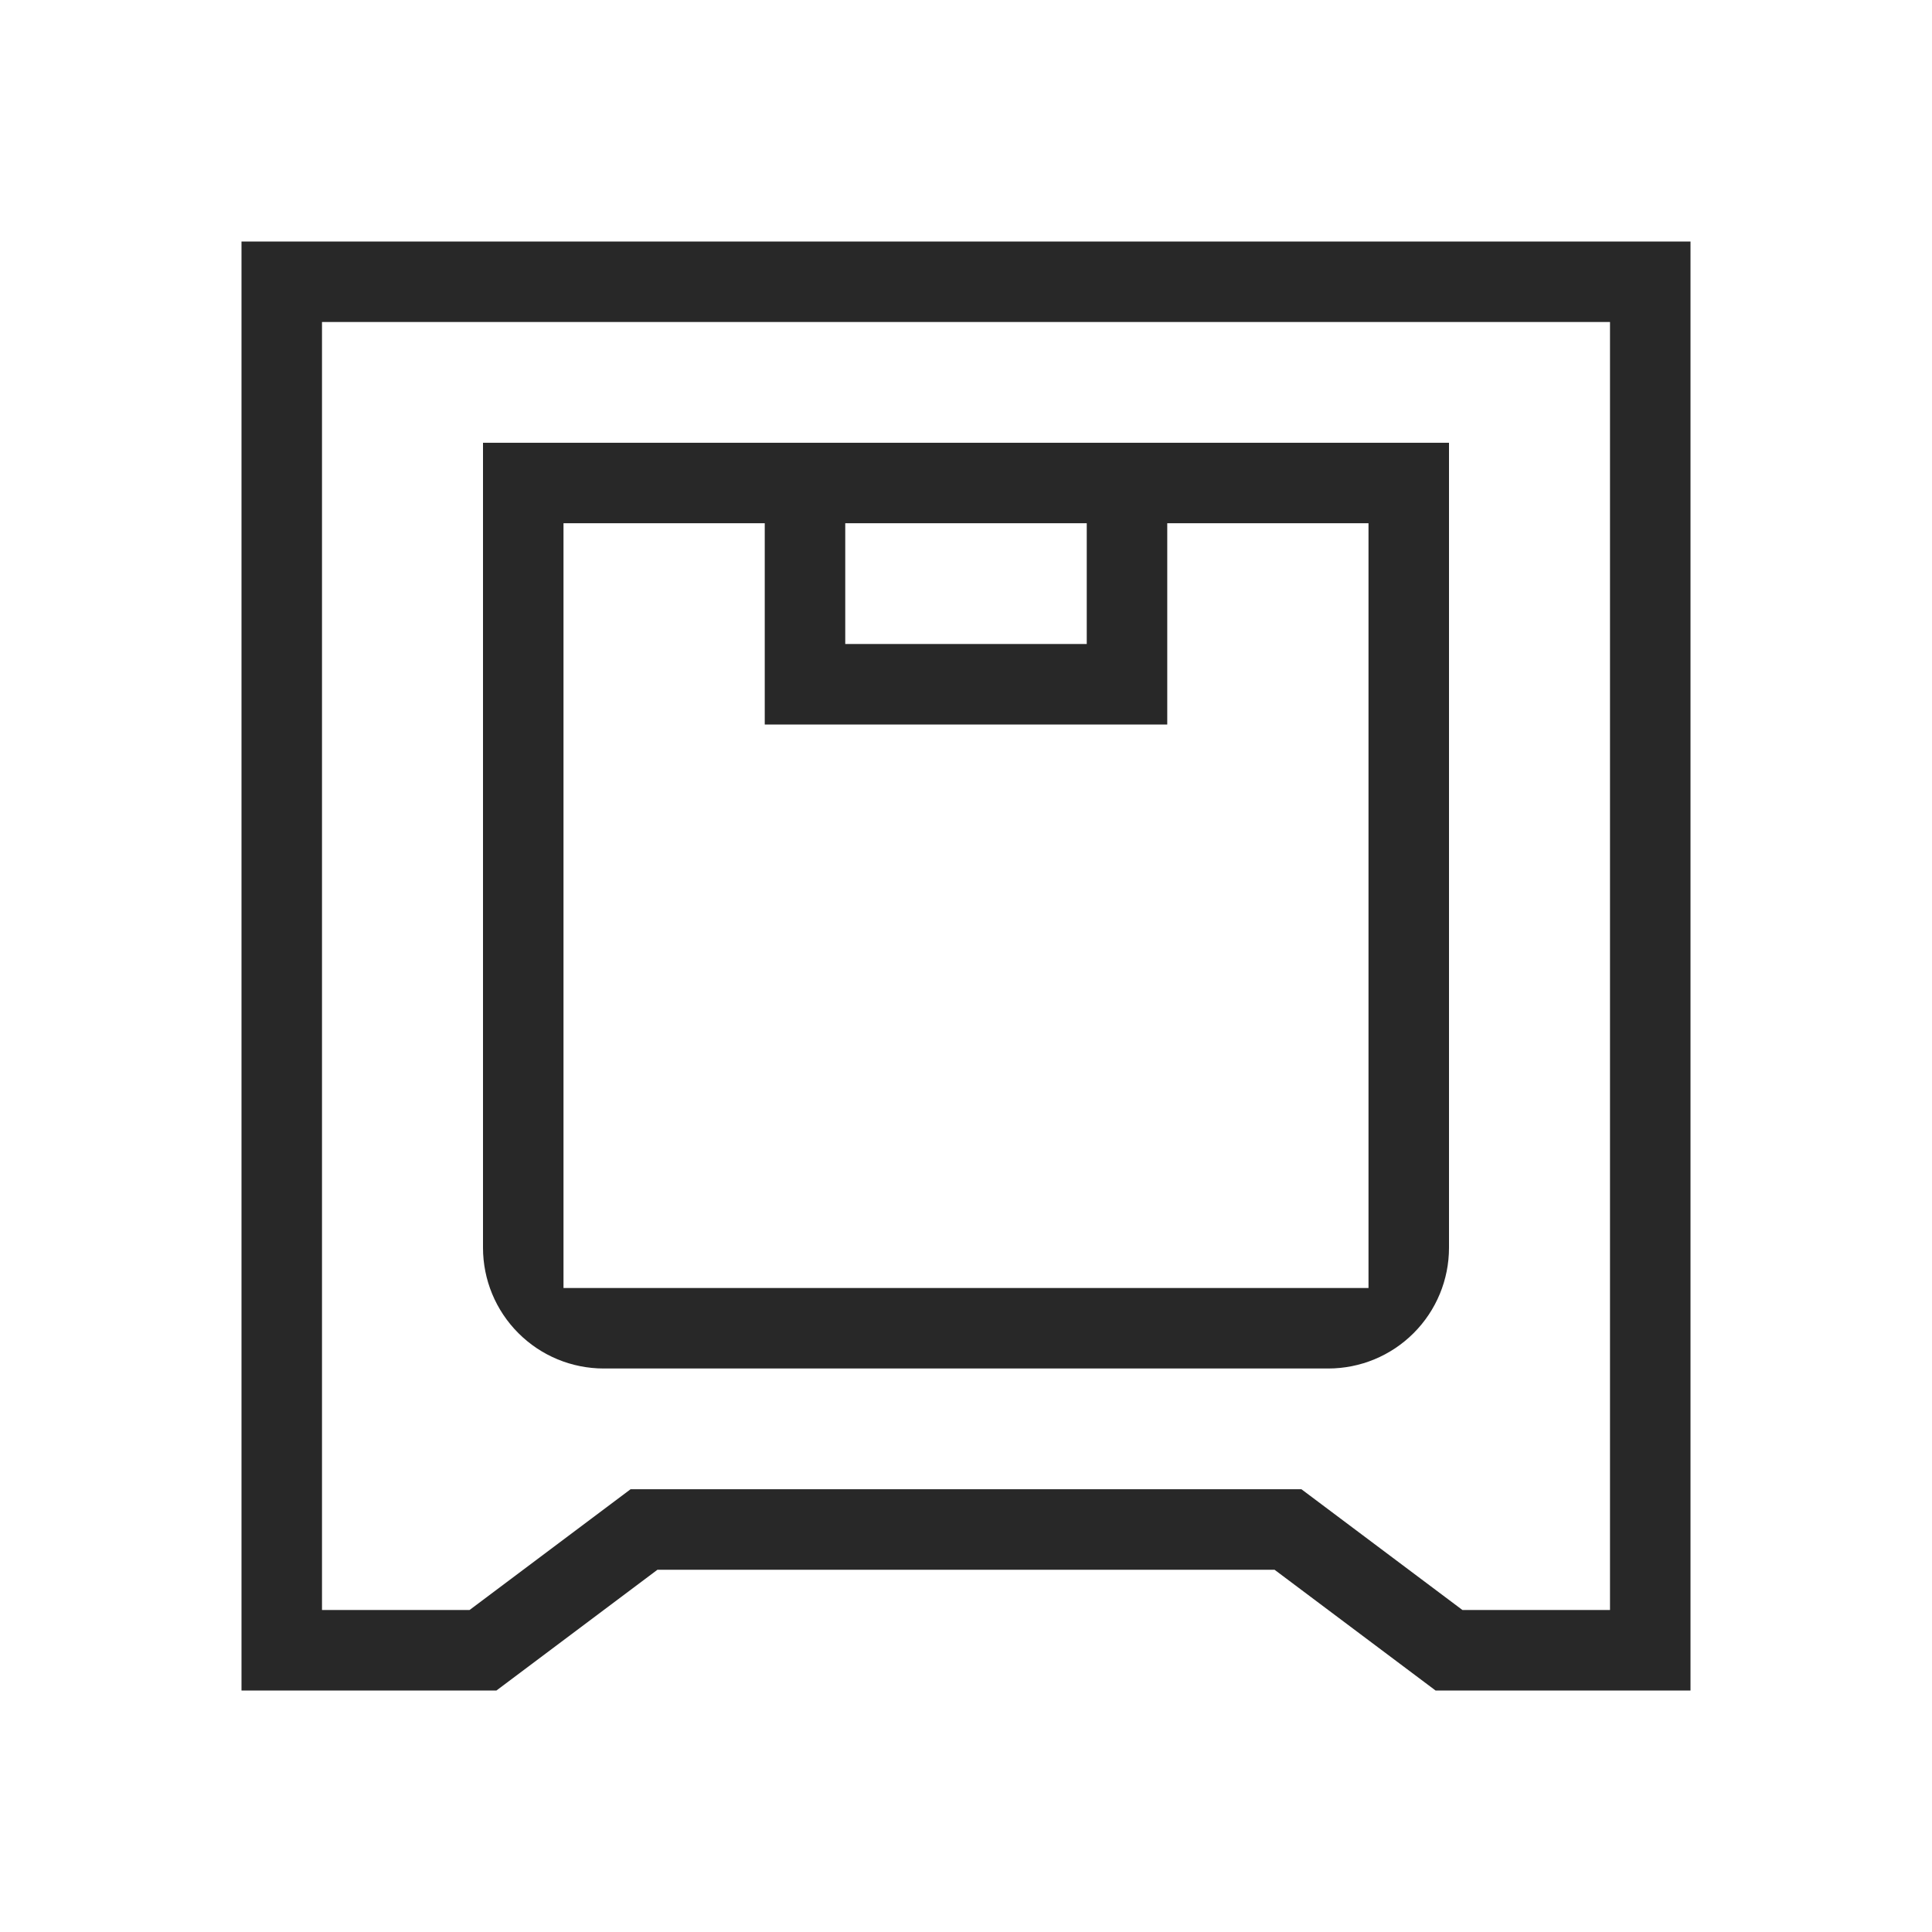 <svg width="48" height="48" viewBox="0 0 48 48" fill="none" xmlns="http://www.w3.org/2000/svg">
<g clip-path="url(#clip0_1492_32349)">
<path d="M6 6V42H12.334L16.334 39H31.666L35.666 42H42V6H6ZM40 40H36.334L32.334 37H15.666L11.666 40H8V8H40V40ZM36 11H12V31C12 31.796 12.316 32.559 12.879 33.121C13.441 33.684 14.204 34 15 34H33C33.796 34 34.559 33.684 35.121 33.121C35.684 32.559 36 31.796 36 31V11ZM27 13V16H21V13H27ZM34 32H14V13H19V18H29V13H34V32Z" fill="#282828"/>
</g>
<defs>
<clipPath id="clip0_1492_32349">
<rect width="48" height="48" fill="white"/>
</clipPath>
</defs>
</svg>
